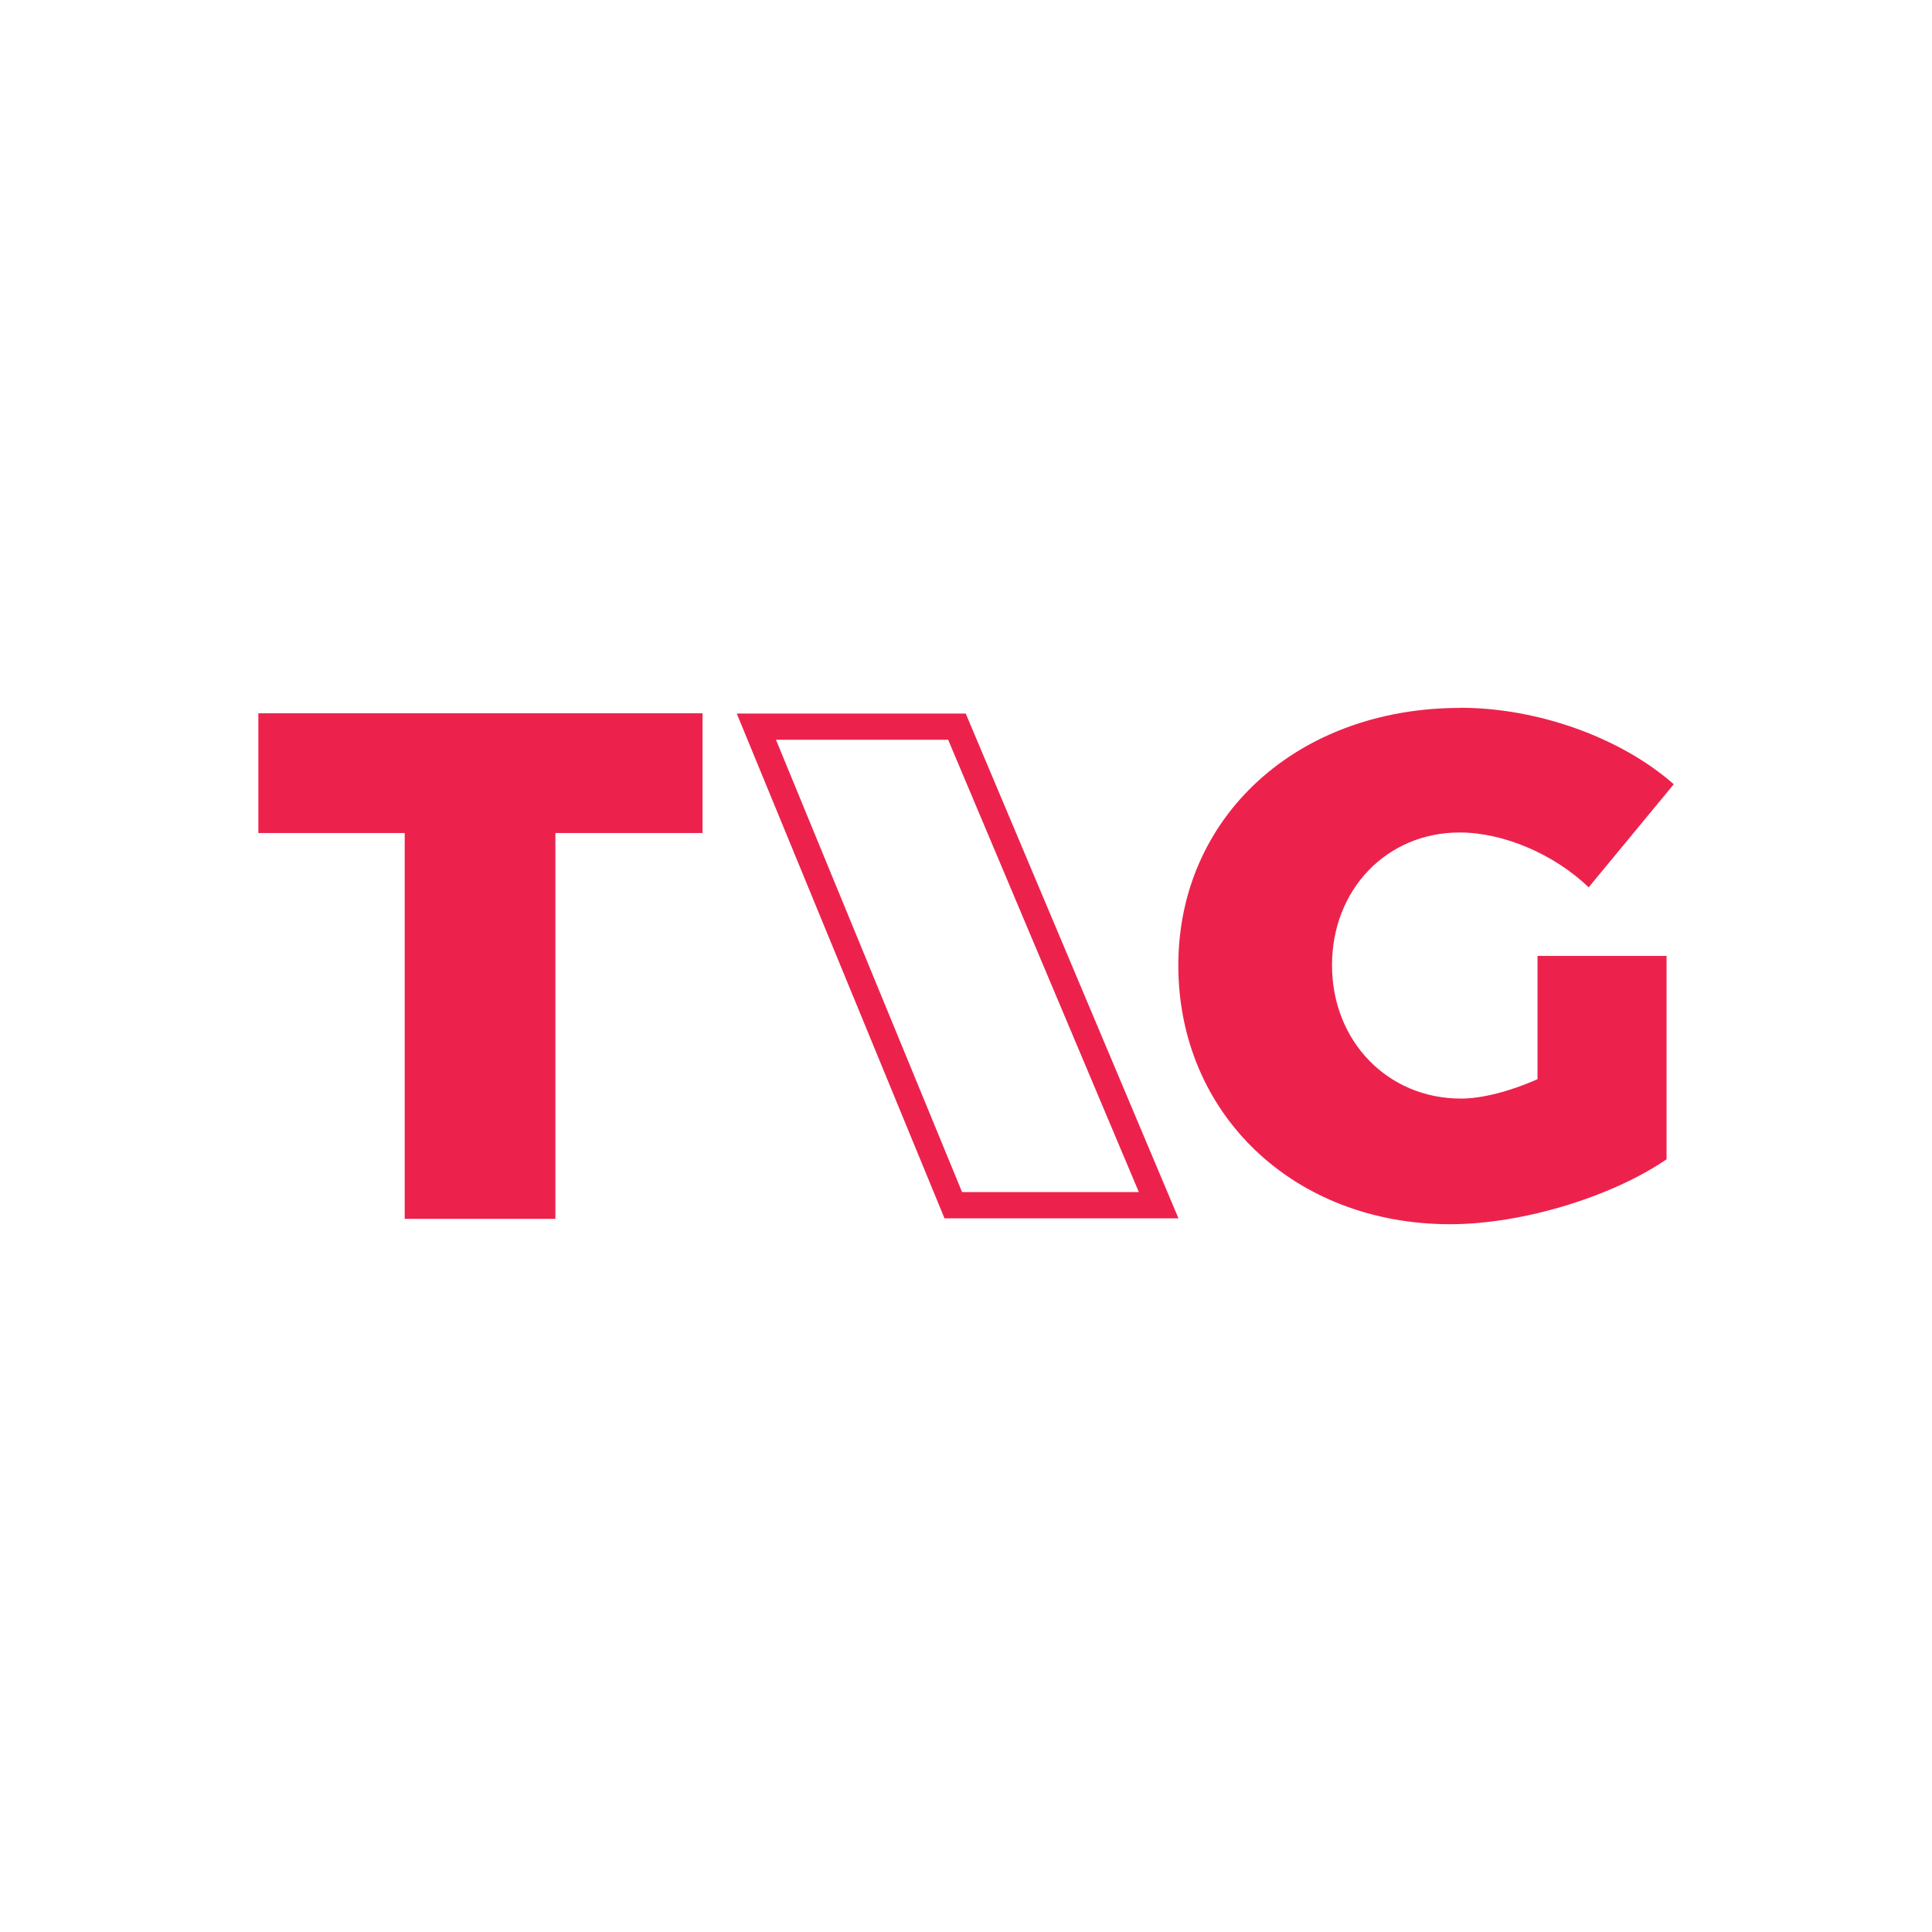 <?xml version="1.0" encoding="UTF-8"?>
<svg id="Layer_2" data-name="Layer 2" xmlns="http://www.w3.org/2000/svg" viewBox="0 0 147.32 147.32">
  <defs>
    <style>
      .cls-1 {
        fill: none;
      }

      .cls-1, .cls-2 {
        stroke-width: 0px;
      }

      .cls-2 {
        fill: #ec224d;
      }
    </style>
  </defs>
  <g id="Layer_1-2" data-name="Layer 1">
    <rect class="cls-1" width="147.32" height="147.32"/>
    <g>
      <path class="cls-2" d="M19.69,54.39h33.88v9.13h-11.22v29.42h-11.49v-29.42h-11.16v-9.13Z"/>
      <path class="cls-2" d="M111.35,53.97c5.88,0,12.21,2.25,16.28,5.83l-6.49,7.86c-2.64-2.53-6.49-4.18-9.84-4.18-5.55,0-9.73,4.34-9.73,10.12s4.23,10.17,9.84,10.17c1.59,0,3.74-.55,5.83-1.48v-9.4h9.84v15.51c-4.18,2.86-11,4.95-16.5,4.95-11.93,0-20.73-8.41-20.73-19.74s9.07-19.63,21.5-19.63Z"/>
      <path class="cls-2" d="M72.3,56.41l14.54,34.49h-13.48l-14.19-34.49h13.14M73.63,54.41h-17.45l15.84,38.49h17.84l-16.22-38.49h0Z"/>
    </g>
  </g>
</svg>
